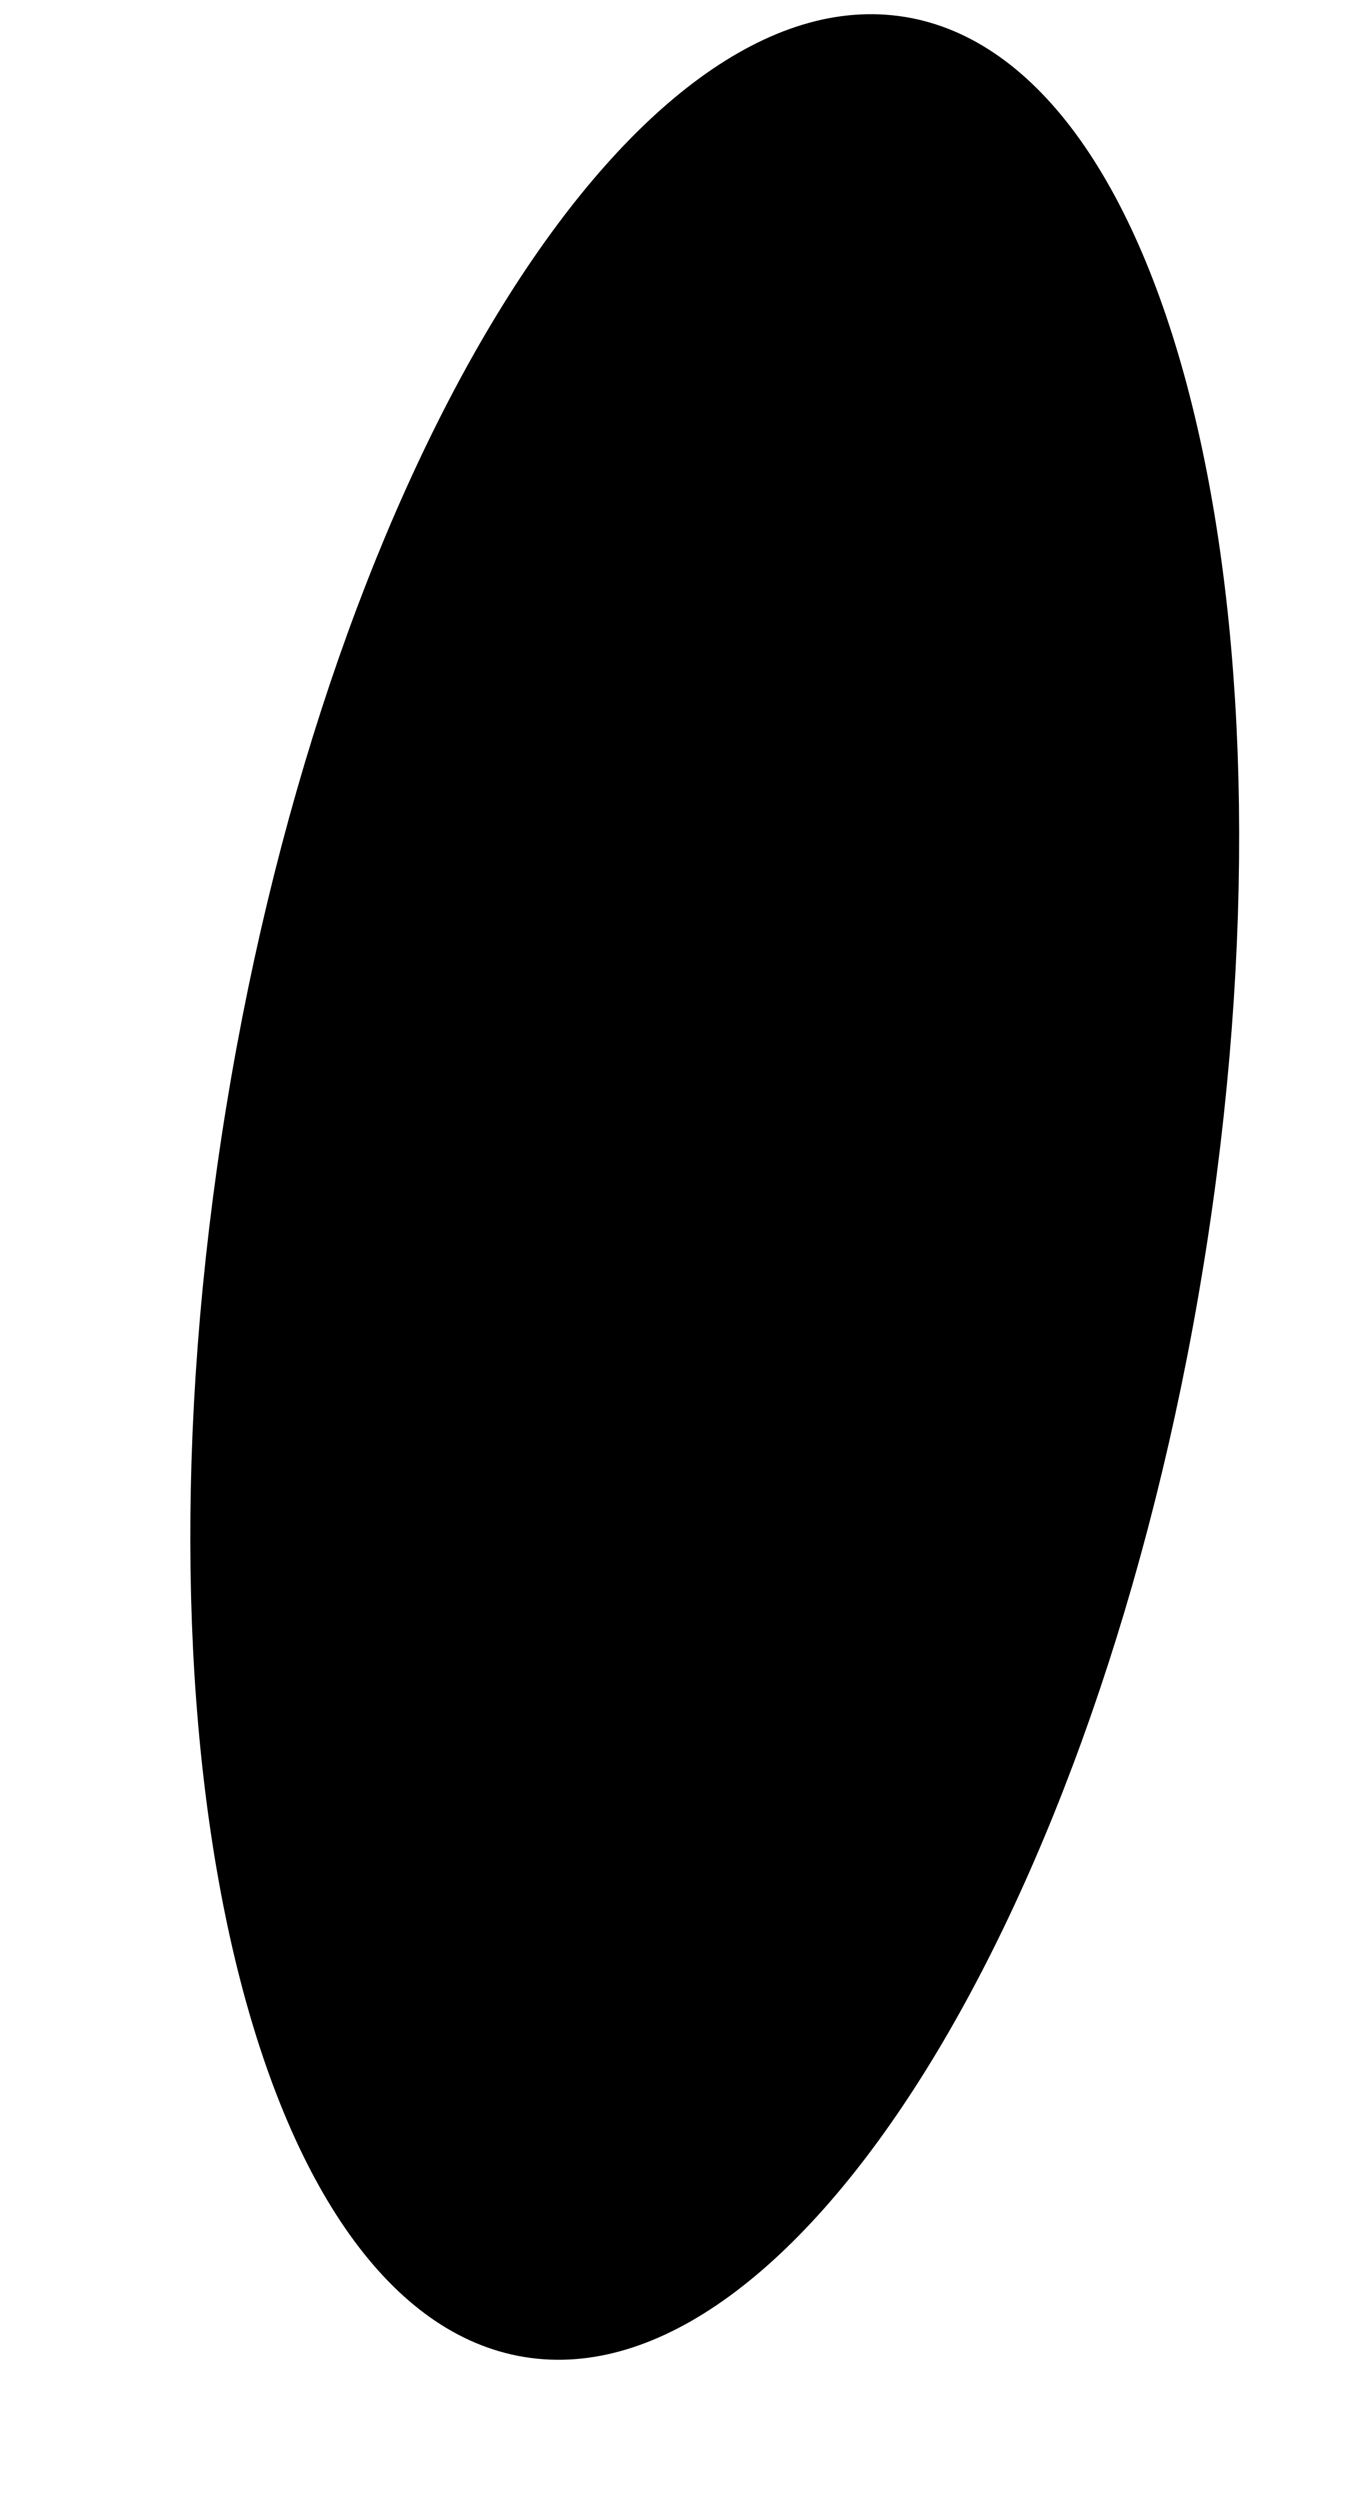 <?xml version="1.0" encoding="UTF-8"?> <svg xmlns="http://www.w3.org/2000/svg" width="7" height="13" viewBox="0 0 7 13" fill="none"> <path d="M6.258 6.586C6.804 3.226 6.11 0.317 4.706 0.088C3.303 -0.14 1.723 2.399 1.176 5.76C0.63 9.12 1.325 12.029 2.728 12.257C4.131 12.485 5.711 9.946 6.258 6.586Z" fill="black"></path> </svg> 